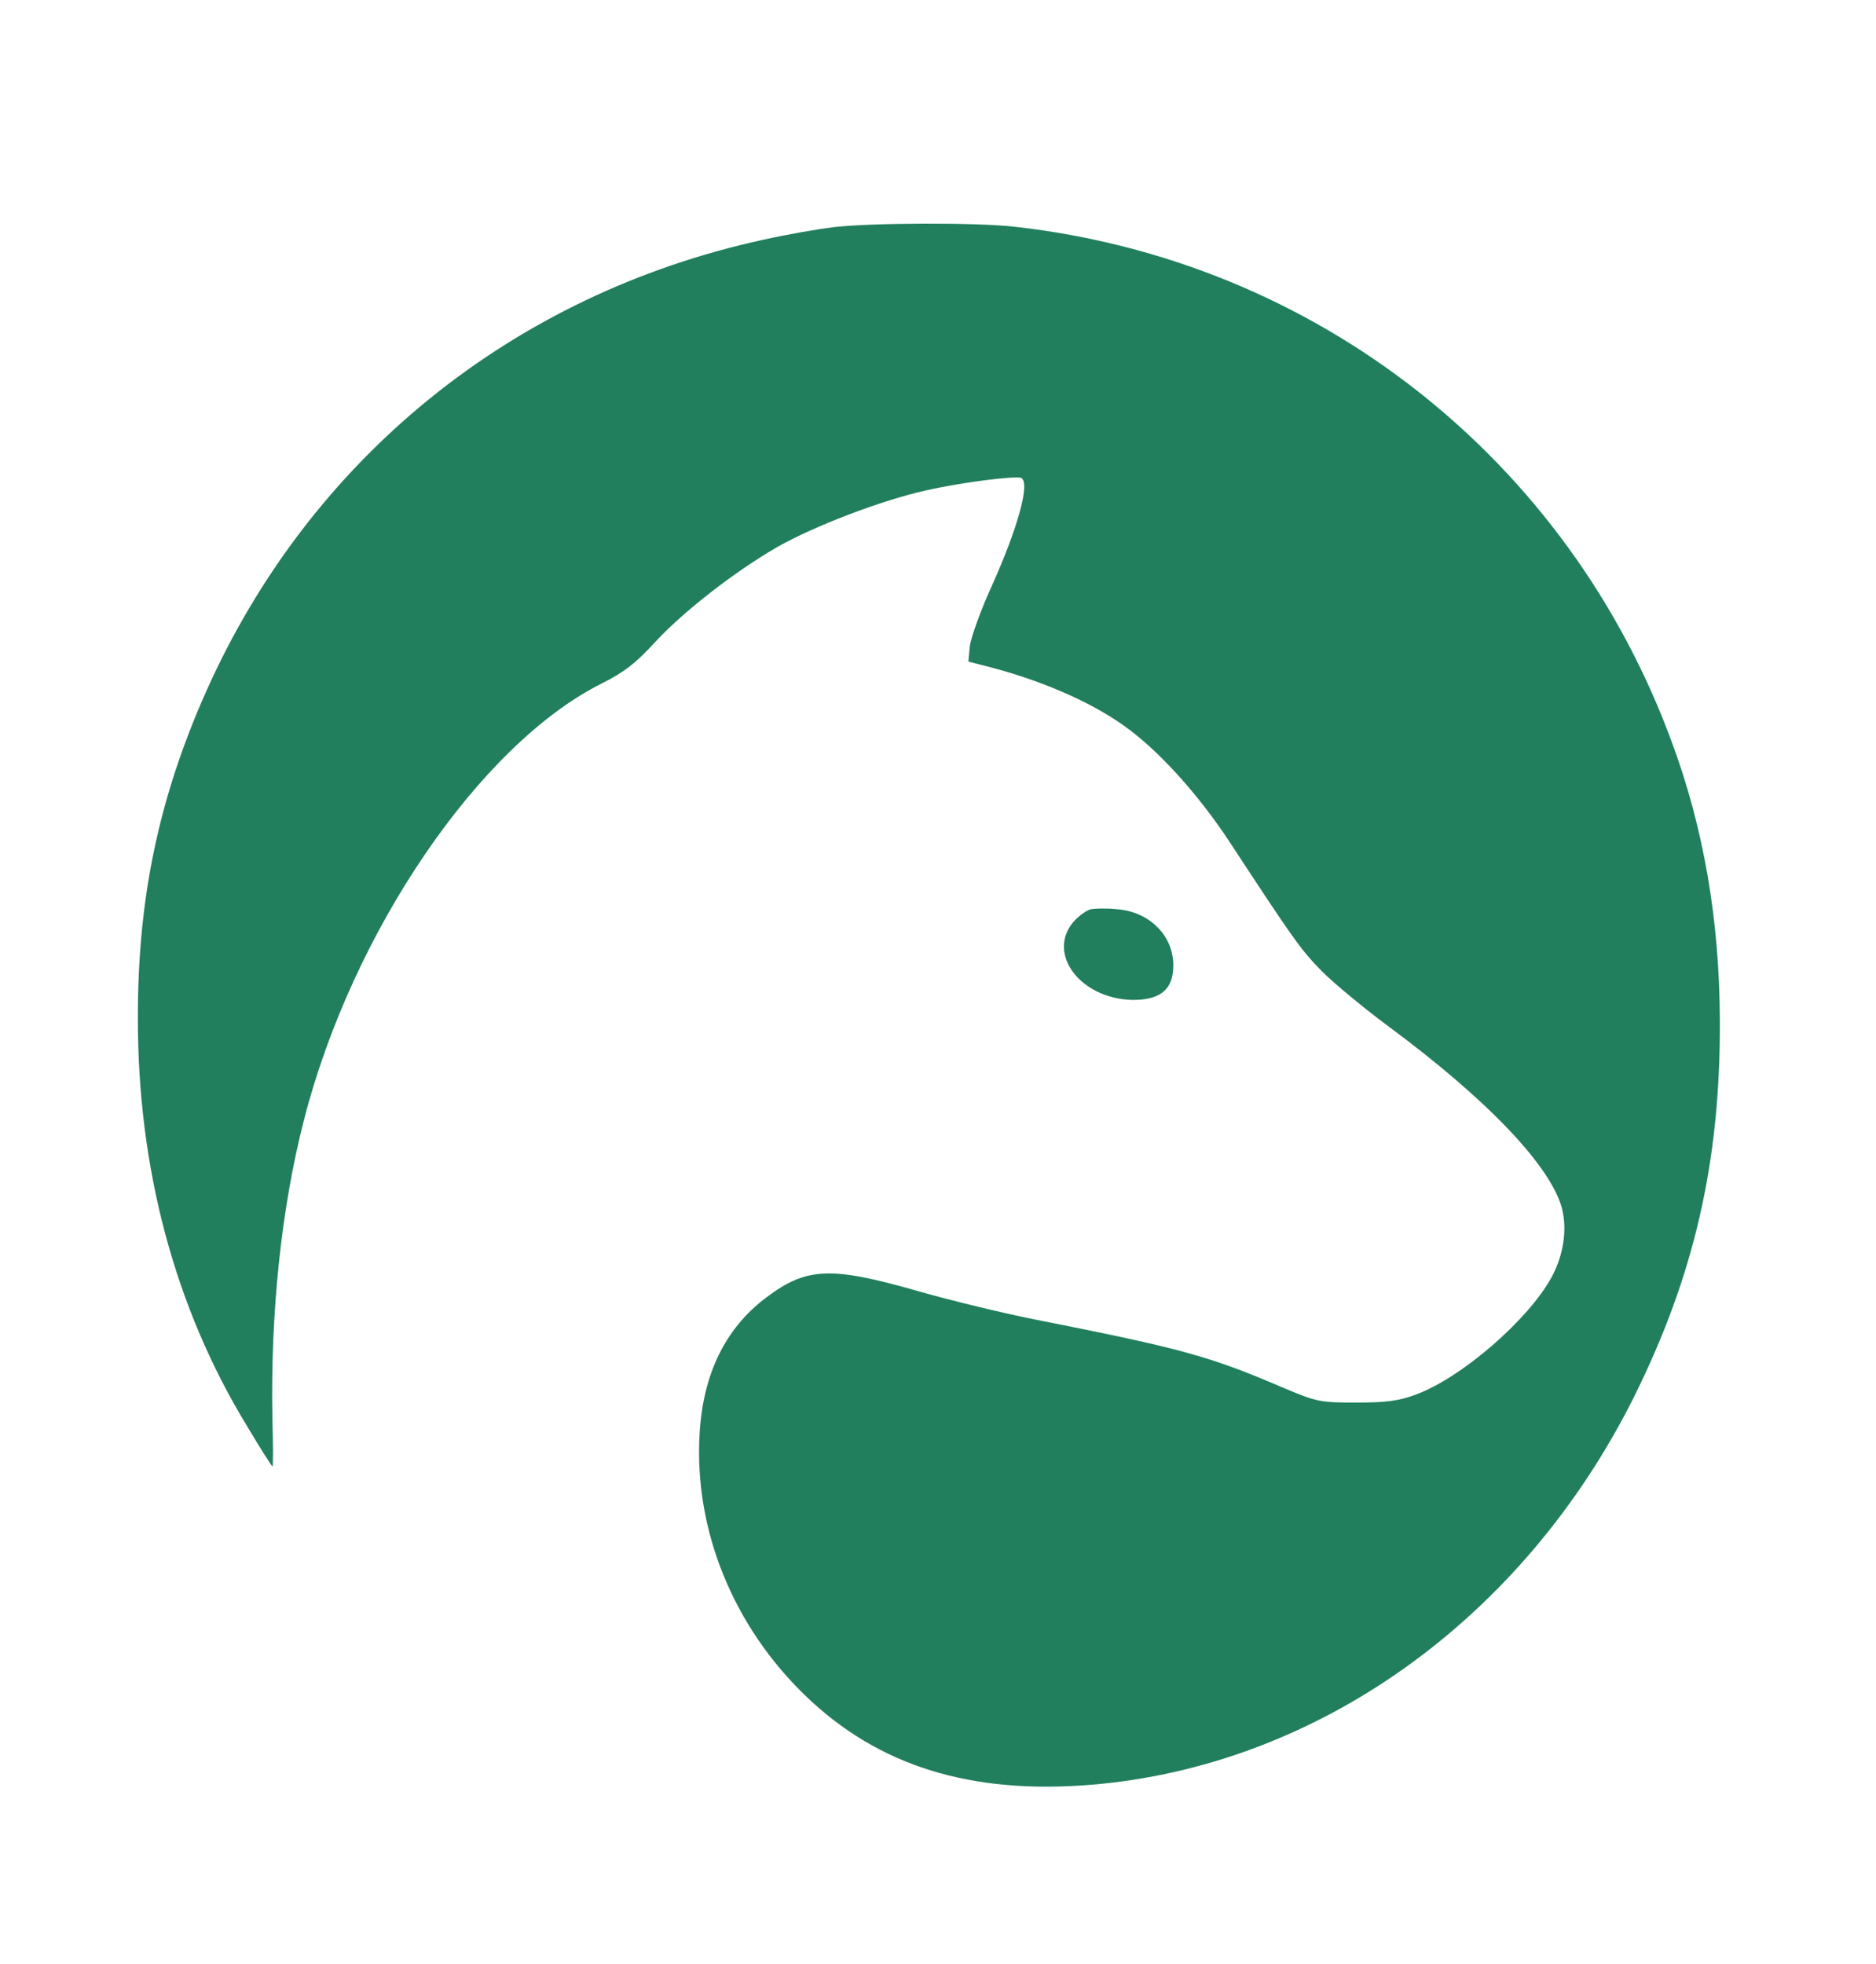 <?xml version="1.0" standalone="no"?>
<!DOCTYPE svg PUBLIC "-//W3C//DTD SVG 20010904//EN"
 "http://www.w3.org/TR/2001/REC-SVG-20010904/DTD/svg10.dtd">
<svg version="1.0" xmlns="http://www.w3.org/2000/svg"
 width="513pt" height="537pt" viewBox="0 0 513 537"
 preserveAspectRatio="xMidYMid meet">

<g transform="translate(0,537) scale(0.1,-0.1)"
fill="#217f5d" stroke="none">
<path d="M2280 4749 c-41 -5 -129 -20 -195 -35 -685 -150 -1237 -598 -1521
-1234 -129 -290 -187 -563 -187 -890 -1 -414 101 -796 299 -1120 36 -61 68
-110 69 -110 2 0 2 57 0 128 -6 289 24 578 86 819 132 516 481 1027 814 1194
62 31 94 56 147 114 78 84 217 192 333 259 100 57 285 128 407 155 96 22 247
41 261 34 24 -14 -9 -135 -80 -293 -31 -68 -58 -143 -61 -167 l-4 -42 43 -11
c149 -37 290 -98 382 -164 94 -66 205 -189 292 -322 171 -261 192 -291 250
-350 33 -33 114 -100 180 -149 273 -202 444 -382 476 -498 15 -58 5 -128 -28
-189 -63 -116 -246 -275 -371 -321 -45 -17 -80 -22 -162 -22 -100 0 -109 2
-195 38 -207 89 -280 109 -679 188 -87 17 -236 53 -330 80 -235 67 -301 64
-411 -19 -112 -84 -173 -210 -182 -374 -15 -262 92 -525 291 -716 199 -191
450 -269 780 -242 618 51 1180 452 1484 1060 165 332 237 645 235 1030 -1 274
-44 525 -131 760 -285 777 -975 1318 -1797 1410 -105 12 -387 11 -495 -1z"/>
<path d="M2983 2884 c-12 -3 -34 -19 -48 -35 -73 -87 19 -209 160 -213 73 -1
109 25 113 82 7 87 -60 159 -154 166 -27 3 -59 2 -71 0z"/>
</g>
</svg>
